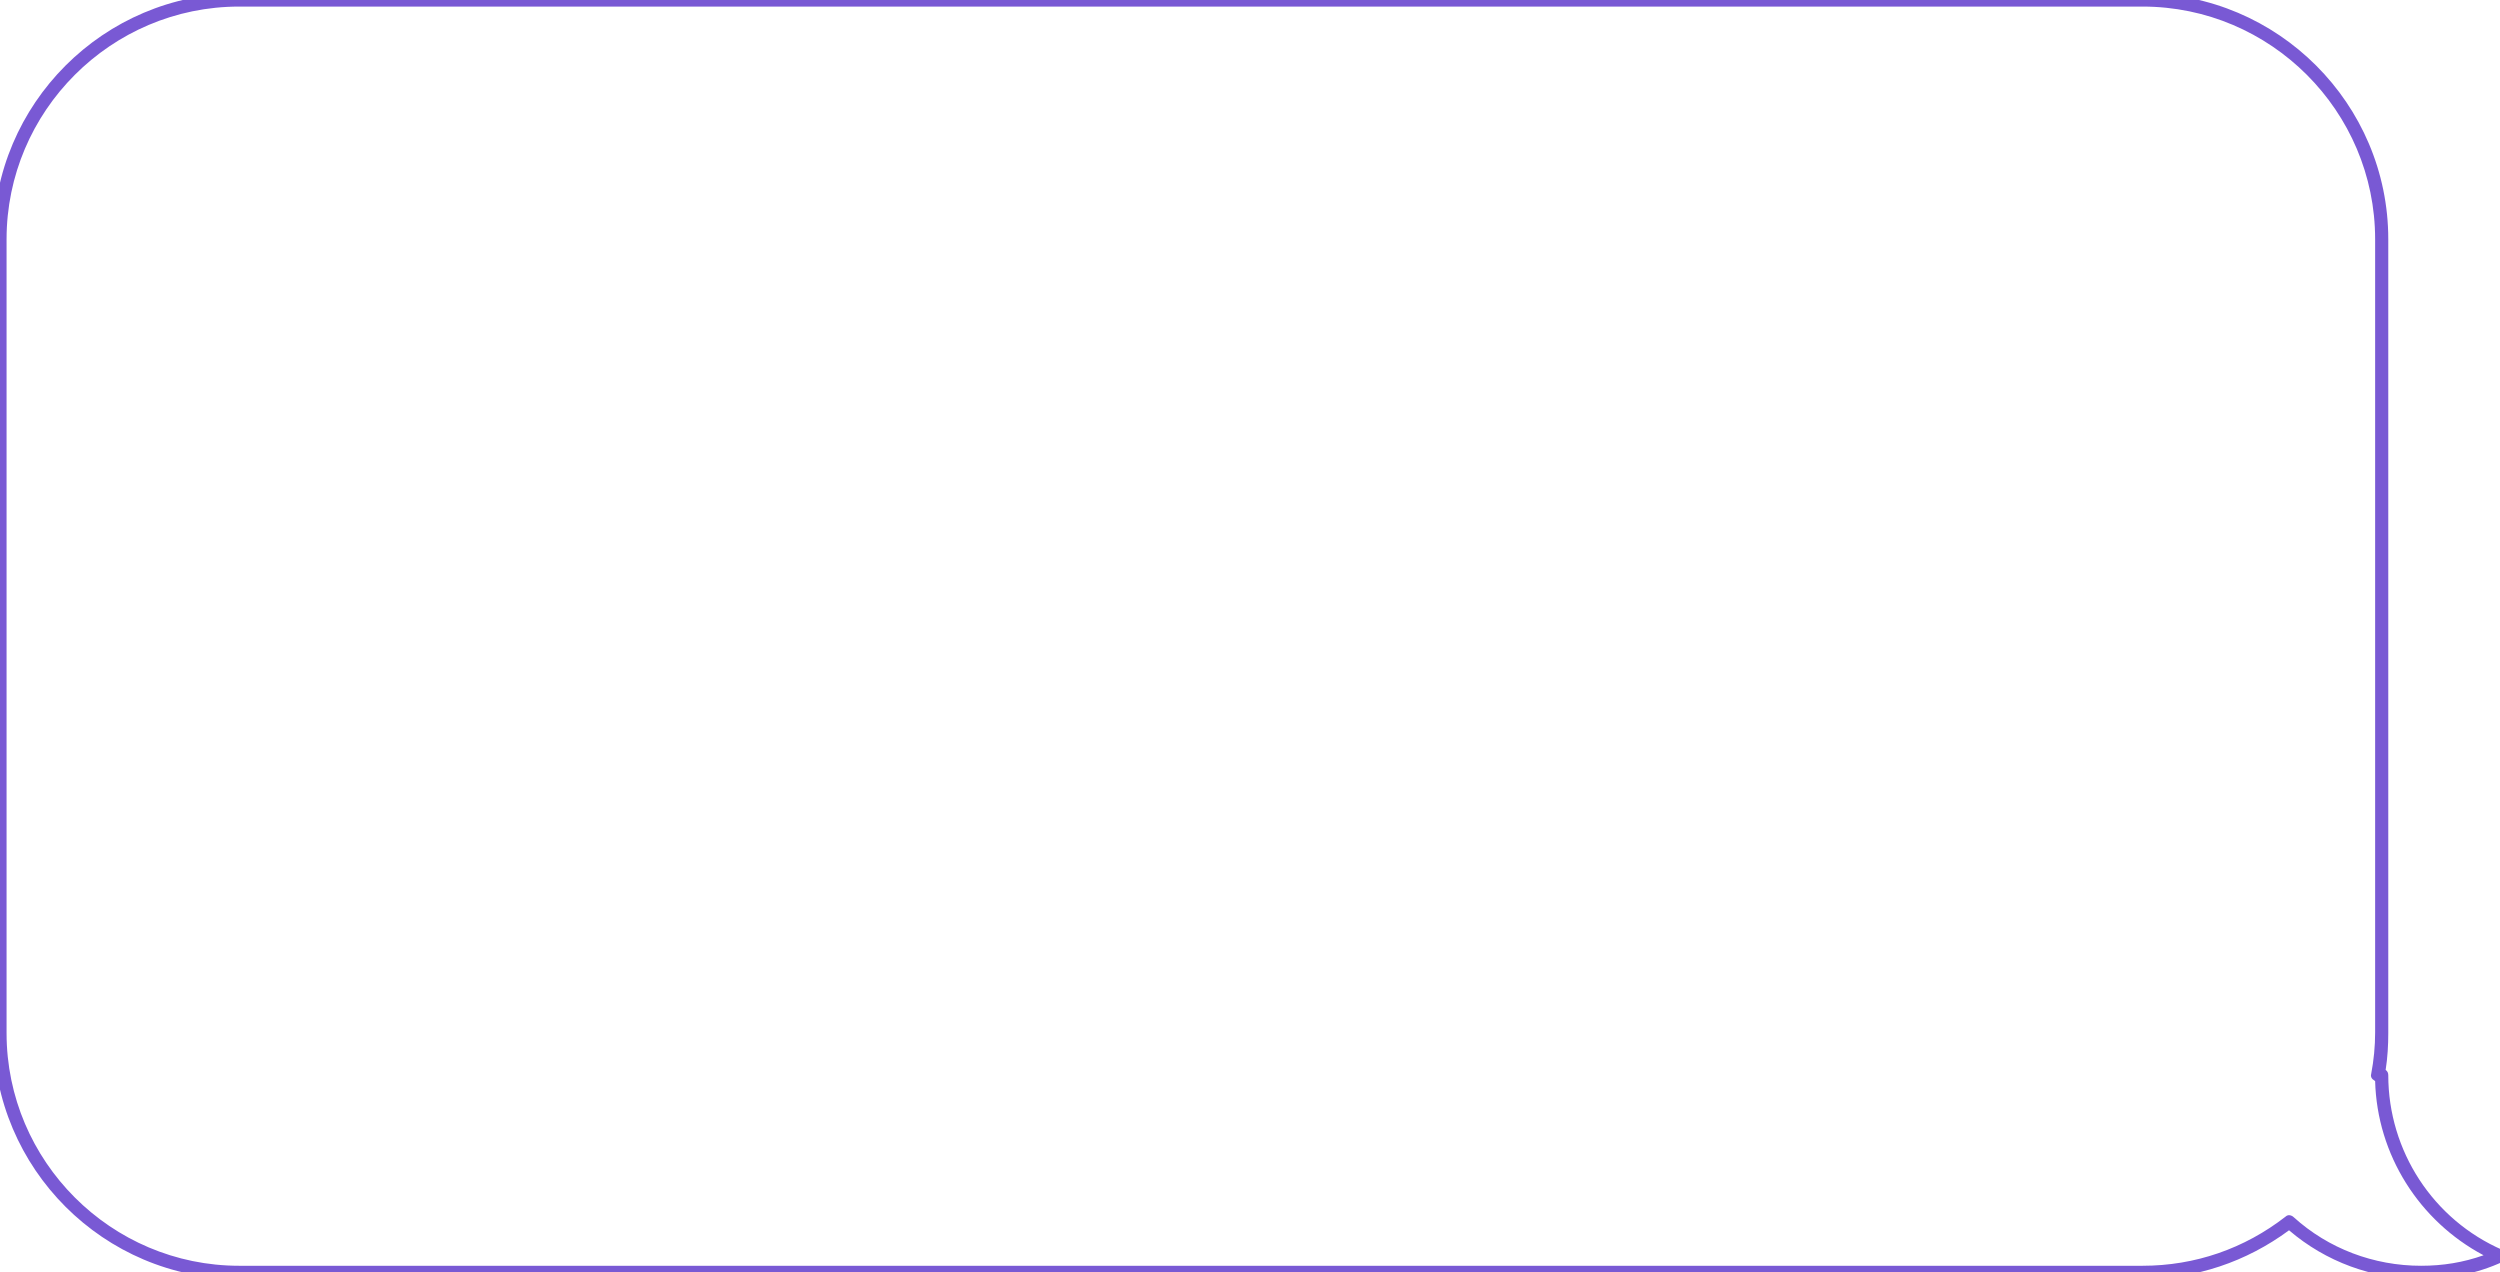 <?xml version="1.0" encoding="UTF-8"?> <!-- Generator: Adobe Illustrator 25.0.0, SVG Export Plug-In . SVG Version: 6.00 Build 0) --> <svg xmlns="http://www.w3.org/2000/svg" xmlns:xlink="http://www.w3.org/1999/xlink" baseProfile="tiny" id="Слой_1" x="0px" y="0px" viewBox="0 0 380.4 193.6" overflow="visible" xml:space="preserve"> <g> <path fill="#7959D4" d="M368.4,194.6c-7.4,0-14.5-2.6-20.1-7.4c-6.5,4.8-14.2,7.4-22.3,7.4H36.4C15.8,194.6-1,177.8-1,157.2V36.4 C-1,15.8,15.8-1,36.4-1H326c20.6,0,37.4,16.8,37.4,37.4v120.8c0,1.8-0.1,3.7-0.4,5.6c0.3,0.2,0.4,0.5,0.4,0.8 c0,11.5,6.8,22,17.4,26.6c0.4,0.2,0.6,0.5,0.6,0.9c0,0.4-0.2,0.8-0.6,0.9C376.9,193.8,372.7,194.6,368.4,194.6z M348.3,184.9 c0.2,0,0.5,0.1,0.7,0.3c5.3,4.8,12.2,7.4,19.4,7.4c3.3,0,6.4-0.5,9.5-1.6c-9.8-5.2-16.2-15.3-16.5-26.5c-0.1-0.1-0.3-0.2-0.4-0.3 c-0.2-0.2-0.3-0.5-0.2-0.8c0.4-2.1,0.6-4.2,0.6-6.3V36.4C361.4,16.9,345.5,1,326,1H36.4C16.9,1,1,16.9,1,36.4v120.8 c0,19.5,15.9,35.4,35.4,35.4H326c8,0,15.5-2.6,21.8-7.5C347.9,185,348.1,184.9,348.3,184.9z"></path> </g> </svg> 